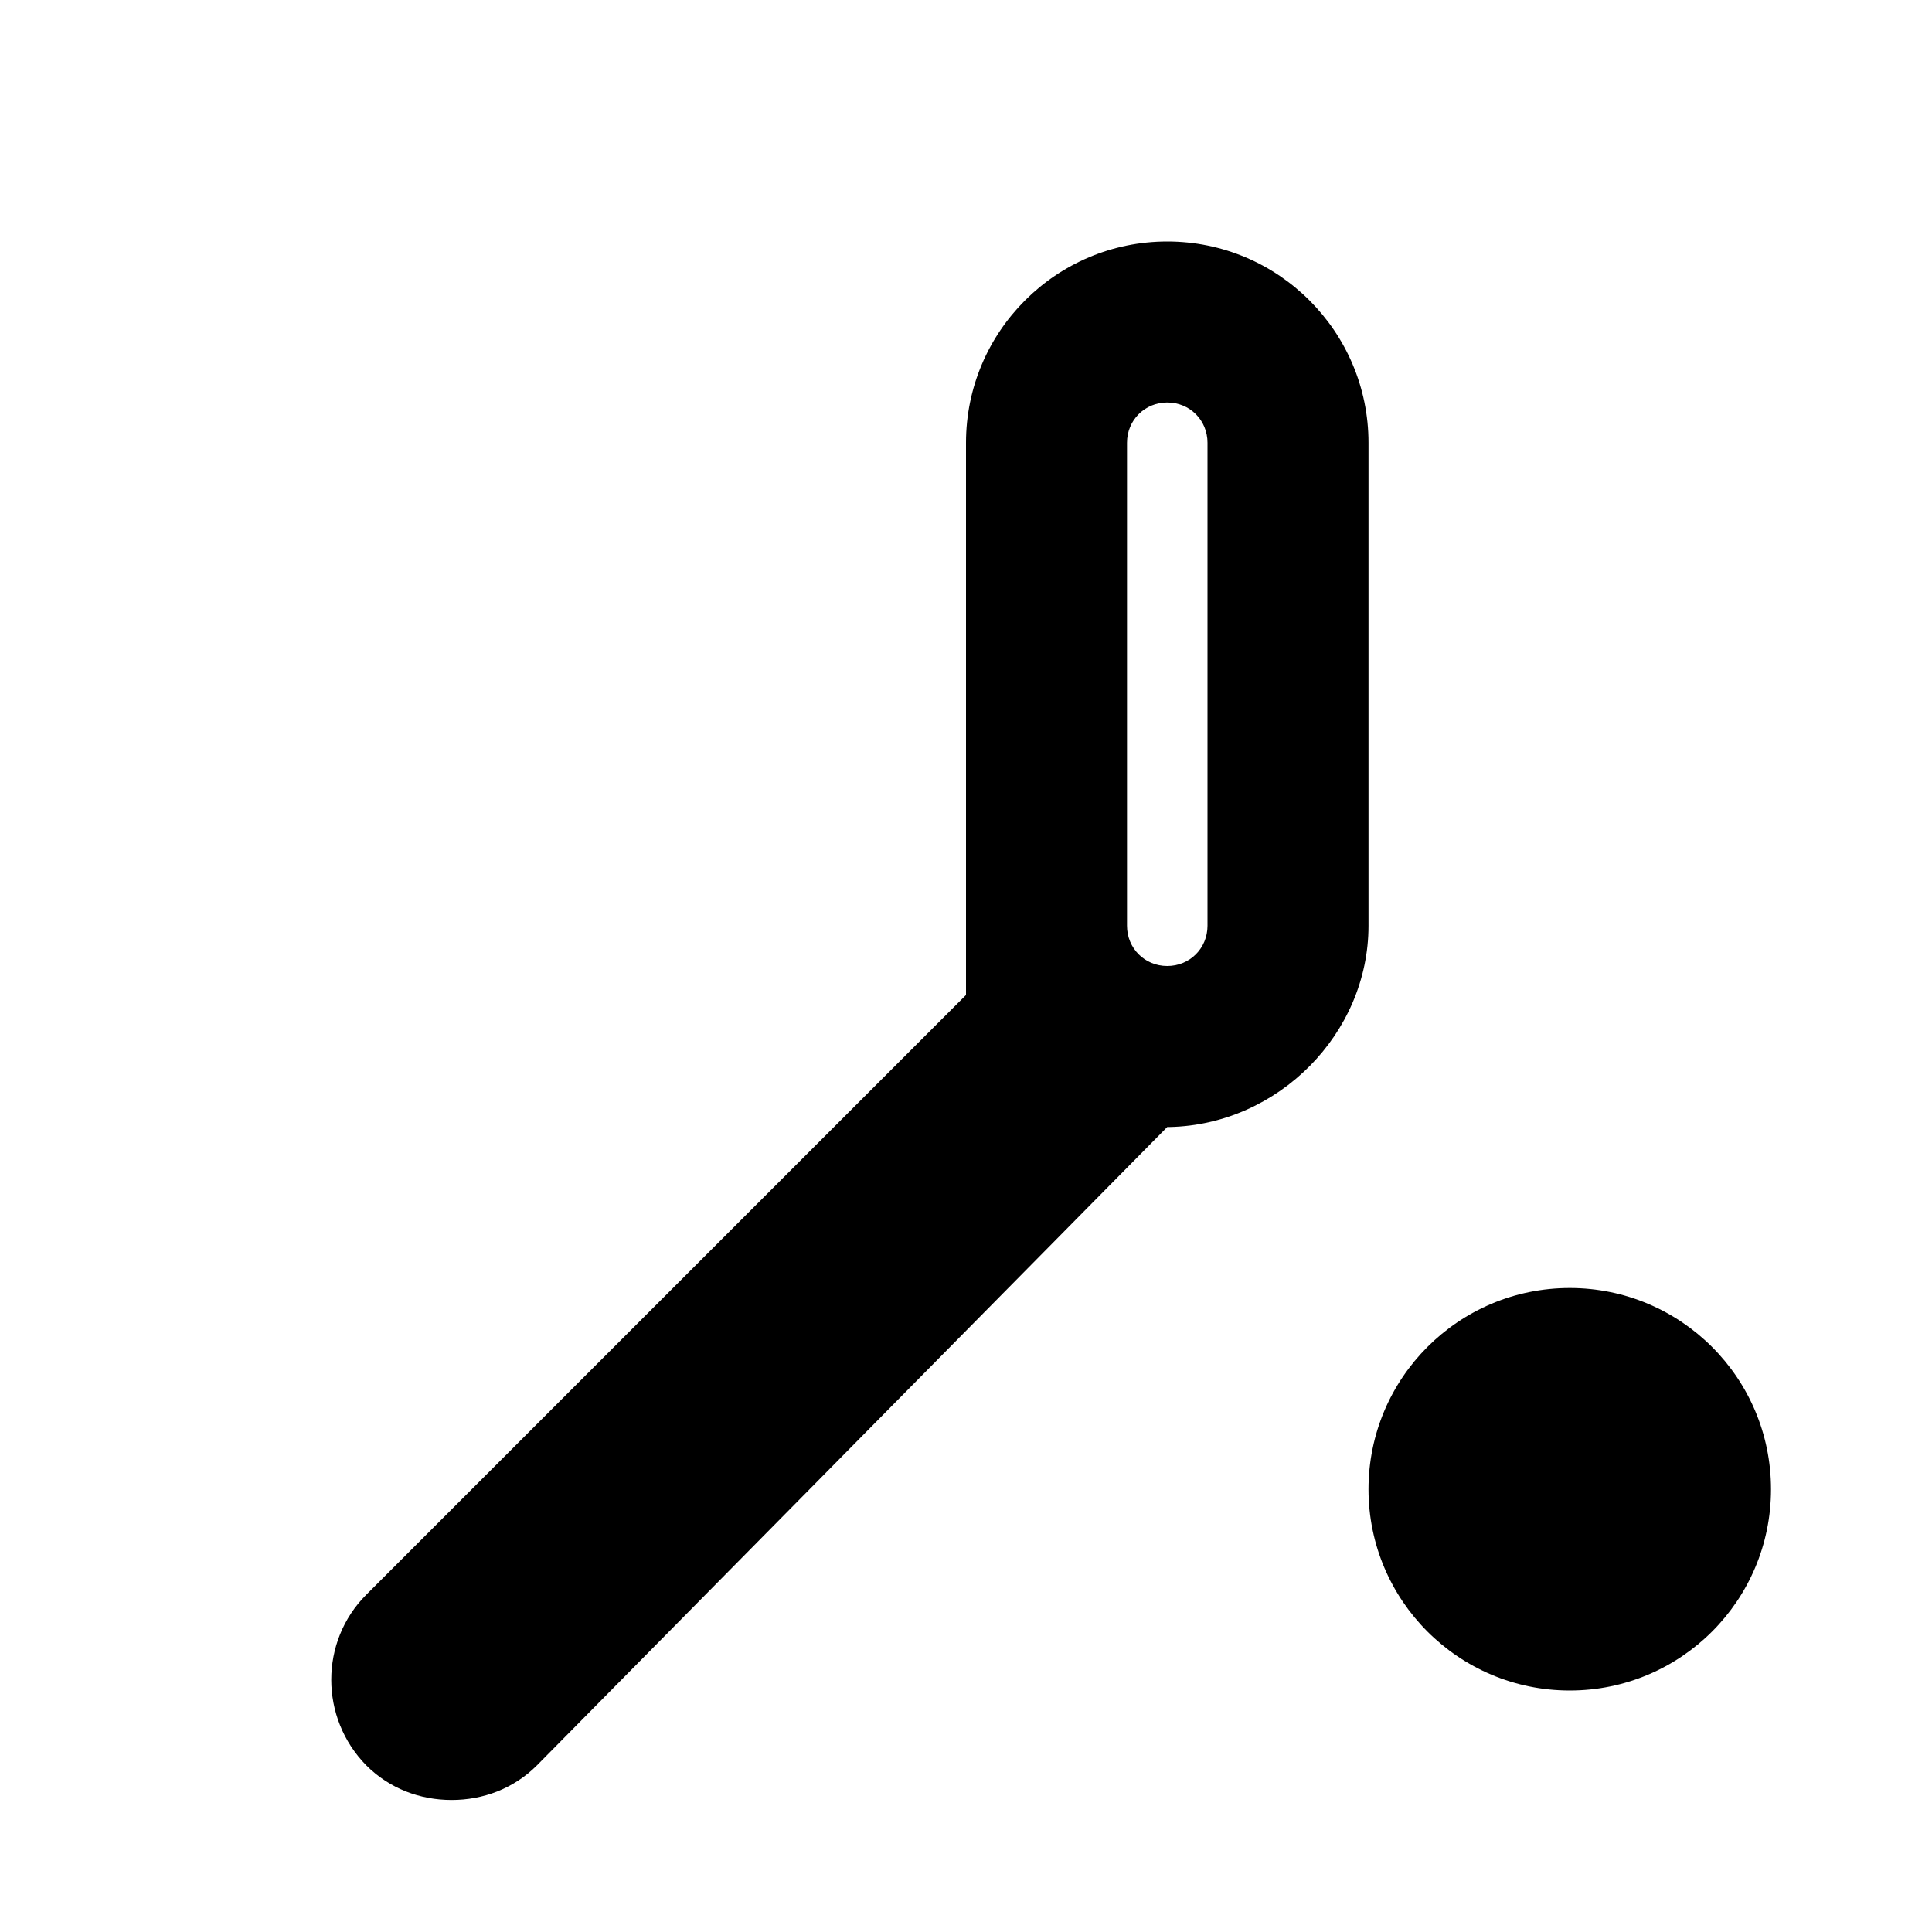 <svg xmlns="http://www.w3.org/2000/svg" viewBox="0 0 24 24" fill="currentColor">
  <path d="M14.5 3C13.12 3 12 4.12 12 5.5v6.86l-7.45 7.45c-.58.58-.58 1.53 0 2.12.29.29.67.43 1.06.43s.77-.14 1.06-.43L14.5 14h.03c1.35-.03 2.47-1.16 2.47-2.5V5.5C17 4.12 15.88 3 14.5 3zm0 2c.28 0 .5.22.5.5v6c0 .28-.22.5-.5.5s-.5-.22-.5-.5v-6c0-.28.22-.5.5-.5z"/>
  <circle cx="19.5" cy="18.5" r="2.5"/>
</svg>

